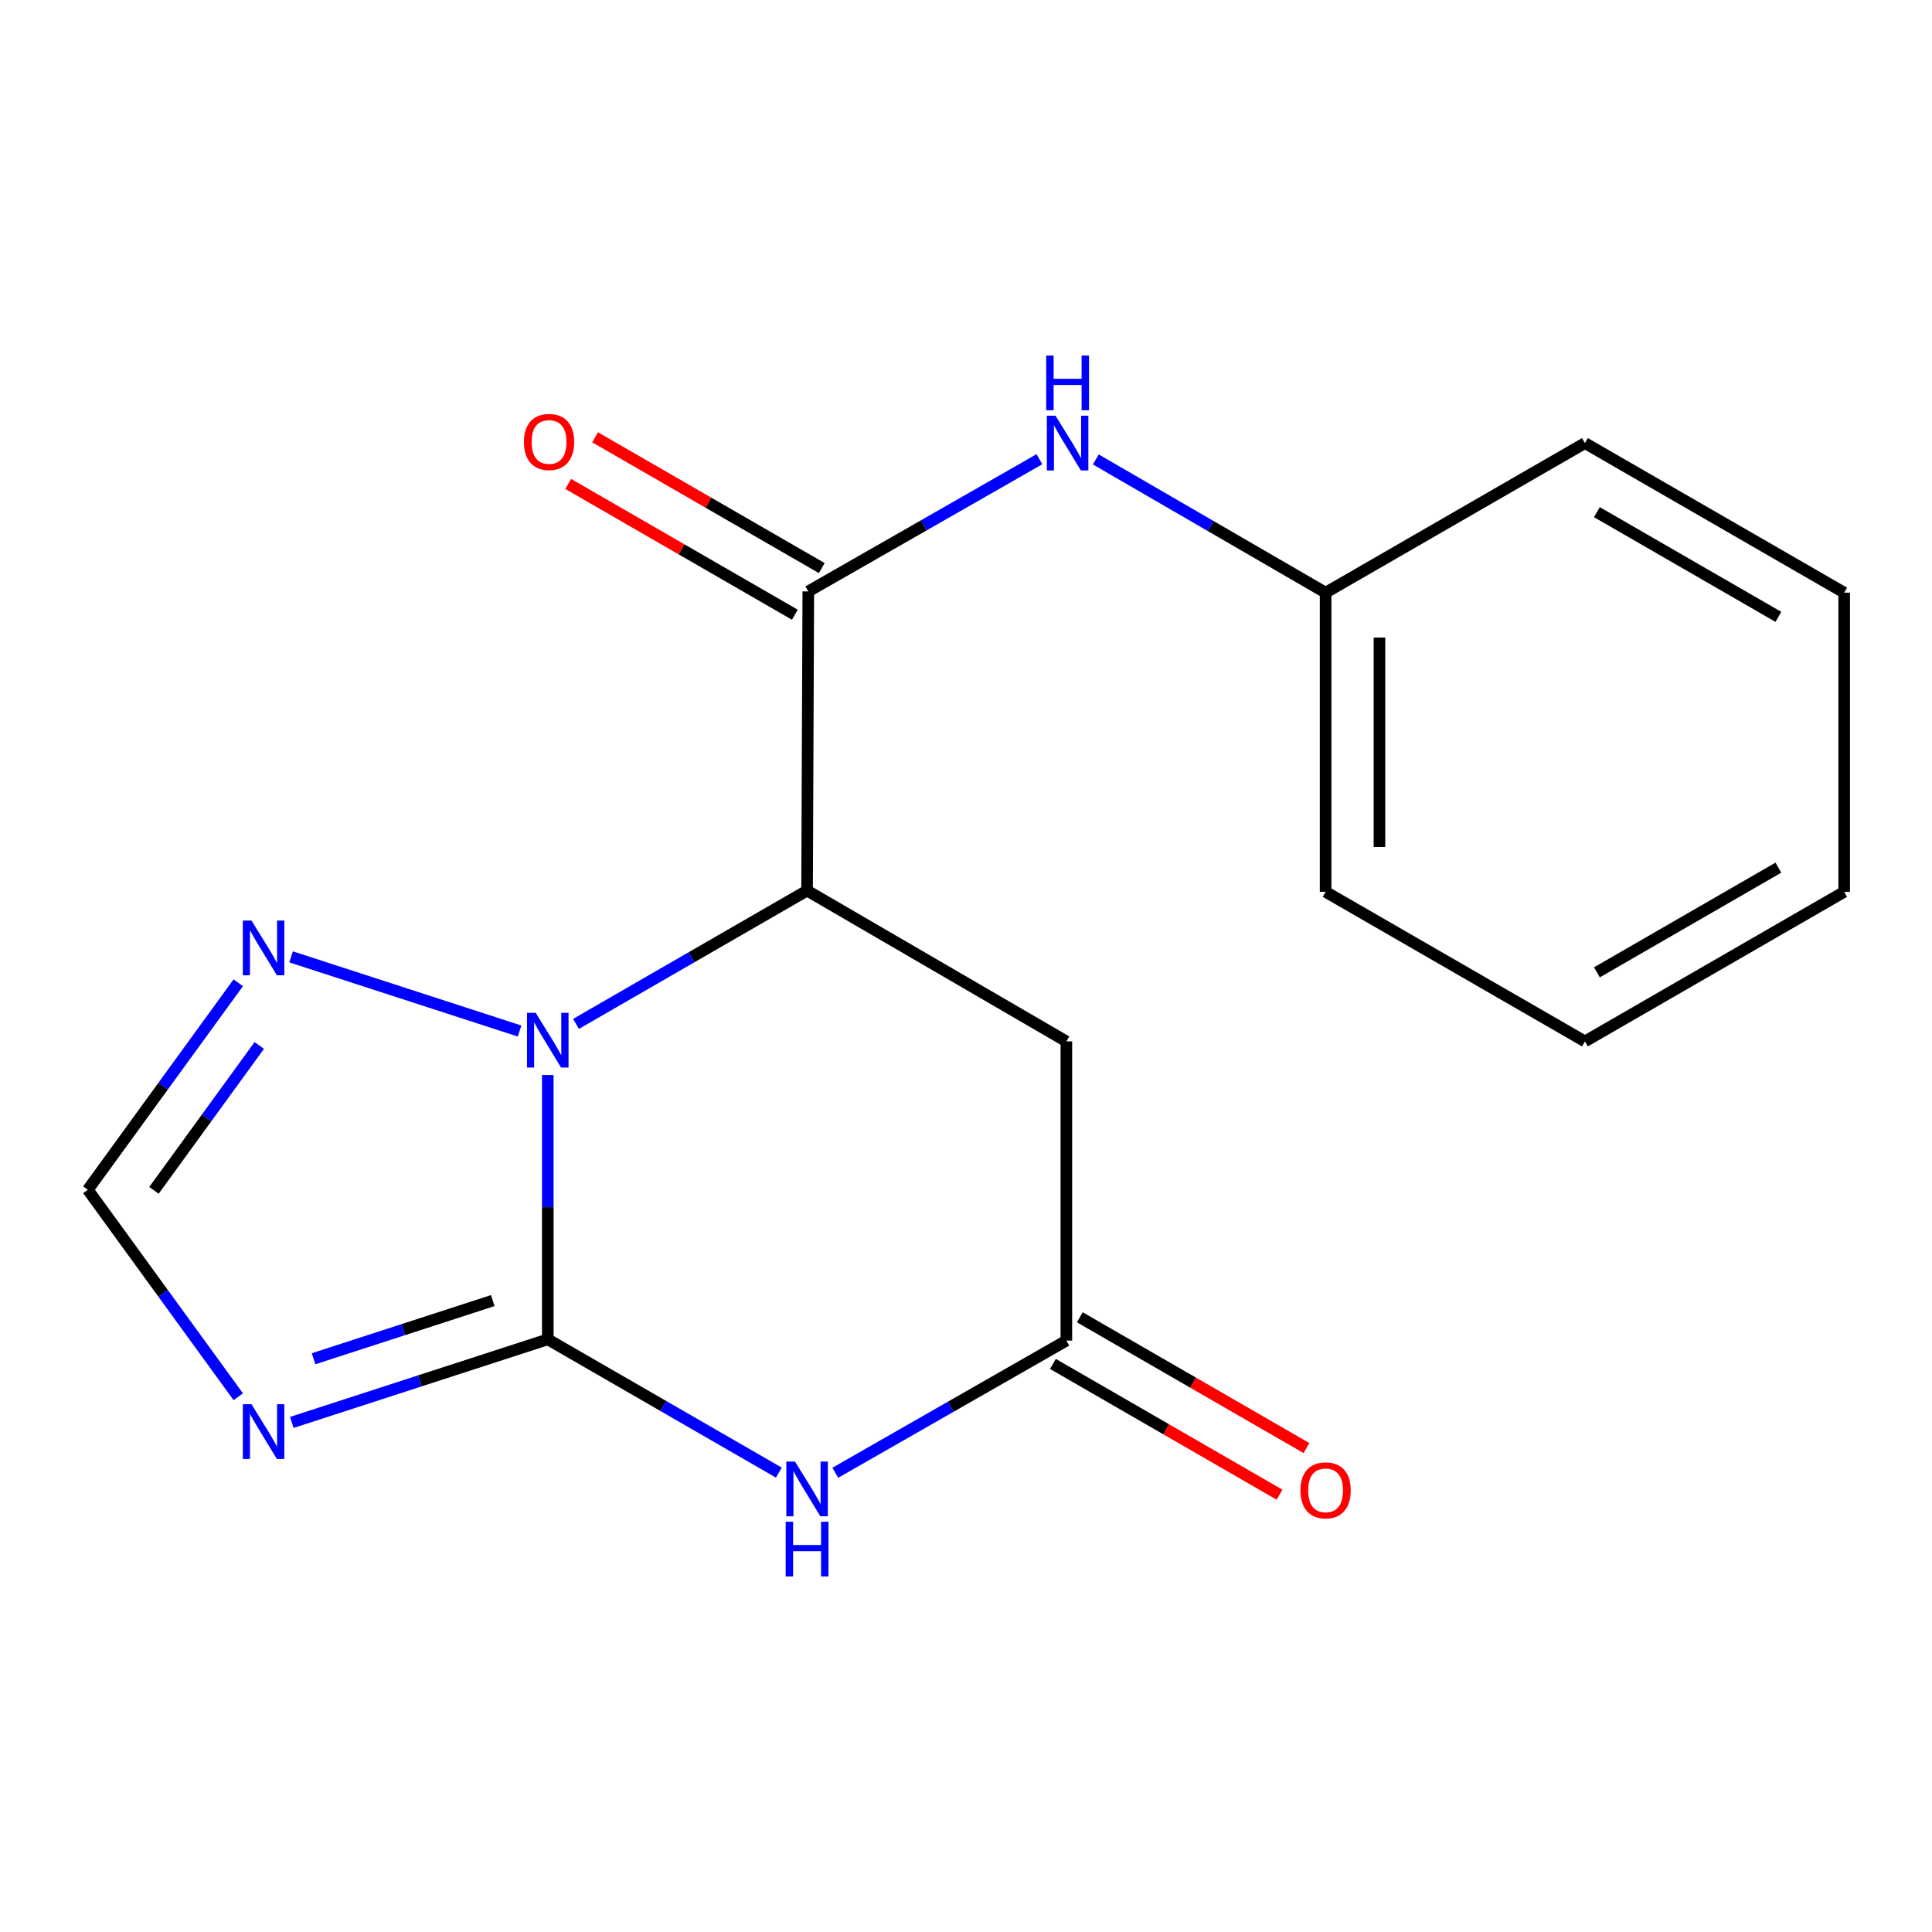 <?xml version='1.0' encoding='iso-8859-1'?>
<svg version='1.1' baseProfile='full'
              xmlns='http://www.w3.org/2000/svg'
                      xmlns:rdkit='http://www.rdkit.org/xml'
                      xmlns:xlink='http://www.w3.org/1999/xlink'
                  xml:space='preserve'
width='1000px' height='1000px' viewBox='0 0 1000 1000'>
<!-- END OF HEADER -->
<rect style='opacity:1.0;fill:#FFFFFF;stroke:none' width='1000' height='1000' x='0' y='0'> </rect>
<path class='bond-0' d='M 283.534,693.241 L 283.534,624.835' style='fill:none;fill-rule:evenodd;stroke:#000000;stroke-width:6px;stroke-linecap:butt;stroke-linejoin:miter;stroke-opacity:1' />
<path class='bond-0' d='M 283.534,624.835 L 283.534,556.429' style='fill:none;fill-rule:evenodd;stroke:#0000FF;stroke-width:6px;stroke-linecap:butt;stroke-linejoin:miter;stroke-opacity:1' />
<path class='bond-2' d='M 283.534,693.241 L 343.33,727.734' style='fill:none;fill-rule:evenodd;stroke:#000000;stroke-width:6px;stroke-linecap:butt;stroke-linejoin:miter;stroke-opacity:1' />
<path class='bond-2' d='M 343.33,727.734 L 403.126,762.226' style='fill:none;fill-rule:evenodd;stroke:#0000FF;stroke-width:6px;stroke-linecap:butt;stroke-linejoin:miter;stroke-opacity:1' />
<path class='bond-3' d='M 283.534,693.241 L 217.286,714.745' style='fill:none;fill-rule:evenodd;stroke:#000000;stroke-width:6px;stroke-linecap:butt;stroke-linejoin:miter;stroke-opacity:1' />
<path class='bond-3' d='M 217.286,714.745 L 151.038,736.249' style='fill:none;fill-rule:evenodd;stroke:#0000FF;stroke-width:6px;stroke-linecap:butt;stroke-linejoin:miter;stroke-opacity:1' />
<path class='bond-3' d='M 255.056,673.185 L 208.682,688.238' style='fill:none;fill-rule:evenodd;stroke:#000000;stroke-width:6px;stroke-linecap:butt;stroke-linejoin:miter;stroke-opacity:1' />
<path class='bond-3' d='M 208.682,688.238 L 162.308,703.291' style='fill:none;fill-rule:evenodd;stroke:#0000FF;stroke-width:6px;stroke-linecap:butt;stroke-linejoin:miter;stroke-opacity:1' />
<path class='bond-1' d='M 298.148,529.966 L 357.944,495.467' style='fill:none;fill-rule:evenodd;stroke:#0000FF;stroke-width:6px;stroke-linecap:butt;stroke-linejoin:miter;stroke-opacity:1' />
<path class='bond-1' d='M 357.944,495.467 L 417.74,460.968' style='fill:none;fill-rule:evenodd;stroke:#000000;stroke-width:6px;stroke-linecap:butt;stroke-linejoin:miter;stroke-opacity:1' />
<path class='bond-6' d='M 268.928,533.656 L 150.654,495.265' style='fill:none;fill-rule:evenodd;stroke:#0000FF;stroke-width:6px;stroke-linecap:butt;stroke-linejoin:miter;stroke-opacity:1' />
<path class='bond-4' d='M 417.74,460.968 L 418.374,306.108' style='fill:none;fill-rule:evenodd;stroke:#000000;stroke-width:6px;stroke-linecap:butt;stroke-linejoin:miter;stroke-opacity:1' />
<path class='bond-19' d='M 417.74,460.968 L 551.945,539.032' style='fill:none;fill-rule:evenodd;stroke:#000000;stroke-width:6px;stroke-linecap:butt;stroke-linejoin:miter;stroke-opacity:1' />
<path class='bond-5' d='M 432.345,762.302 L 492.145,728.097' style='fill:none;fill-rule:evenodd;stroke:#0000FF;stroke-width:6px;stroke-linecap:butt;stroke-linejoin:miter;stroke-opacity:1' />
<path class='bond-5' d='M 492.145,728.097 L 551.945,693.892' style='fill:none;fill-rule:evenodd;stroke:#000000;stroke-width:6px;stroke-linecap:butt;stroke-linejoin:miter;stroke-opacity:1' />
<path class='bond-8' d='M 123.329,722.962 L 84.392,669.387' style='fill:none;fill-rule:evenodd;stroke:#0000FF;stroke-width:6px;stroke-linecap:butt;stroke-linejoin:miter;stroke-opacity:1' />
<path class='bond-8' d='M 84.392,669.387 L 45.455,615.812' style='fill:none;fill-rule:evenodd;stroke:#000000;stroke-width:6px;stroke-linecap:butt;stroke-linejoin:miter;stroke-opacity:1' />
<path class='bond-9' d='M 418.374,306.108 L 478.182,271.903' style='fill:none;fill-rule:evenodd;stroke:#000000;stroke-width:6px;stroke-linecap:butt;stroke-linejoin:miter;stroke-opacity:1' />
<path class='bond-9' d='M 478.182,271.903 L 537.99,237.698' style='fill:none;fill-rule:evenodd;stroke:#0000FF;stroke-width:6px;stroke-linecap:butt;stroke-linejoin:miter;stroke-opacity:1' />
<path class='bond-10' d='M 425.339,294.039 L 366.68,260.192' style='fill:none;fill-rule:evenodd;stroke:#000000;stroke-width:6px;stroke-linecap:butt;stroke-linejoin:miter;stroke-opacity:1' />
<path class='bond-10' d='M 366.68,260.192 L 308.022,226.345' style='fill:none;fill-rule:evenodd;stroke:#FF0000;stroke-width:6px;stroke-linecap:butt;stroke-linejoin:miter;stroke-opacity:1' />
<path class='bond-10' d='M 411.41,318.178 L 352.752,284.331' style='fill:none;fill-rule:evenodd;stroke:#000000;stroke-width:6px;stroke-linecap:butt;stroke-linejoin:miter;stroke-opacity:1' />
<path class='bond-10' d='M 352.752,284.331 L 294.093,250.484' style='fill:none;fill-rule:evenodd;stroke:#FF0000;stroke-width:6px;stroke-linecap:butt;stroke-linejoin:miter;stroke-opacity:1' />
<path class='bond-7' d='M 551.945,693.892 L 551.945,539.032' style='fill:none;fill-rule:evenodd;stroke:#000000;stroke-width:6px;stroke-linecap:butt;stroke-linejoin:miter;stroke-opacity:1' />
<path class='bond-11' d='M 544.981,705.961 L 603.639,739.808' style='fill:none;fill-rule:evenodd;stroke:#000000;stroke-width:6px;stroke-linecap:butt;stroke-linejoin:miter;stroke-opacity:1' />
<path class='bond-11' d='M 603.639,739.808 L 662.297,773.655' style='fill:none;fill-rule:evenodd;stroke:#FF0000;stroke-width:6px;stroke-linecap:butt;stroke-linejoin:miter;stroke-opacity:1' />
<path class='bond-11' d='M 558.909,681.822 L 617.568,715.669' style='fill:none;fill-rule:evenodd;stroke:#000000;stroke-width:6px;stroke-linecap:butt;stroke-linejoin:miter;stroke-opacity:1' />
<path class='bond-11' d='M 617.568,715.669 L 676.226,749.516' style='fill:none;fill-rule:evenodd;stroke:#FF0000;stroke-width:6px;stroke-linecap:butt;stroke-linejoin:miter;stroke-opacity:1' />
<path class='bond-18' d='M 123.328,508.677 L 84.391,562.244' style='fill:none;fill-rule:evenodd;stroke:#0000FF;stroke-width:6px;stroke-linecap:butt;stroke-linejoin:miter;stroke-opacity:1' />
<path class='bond-18' d='M 84.391,562.244 L 45.455,615.812' style='fill:none;fill-rule:evenodd;stroke:#000000;stroke-width:6px;stroke-linecap:butt;stroke-linejoin:miter;stroke-opacity:1' />
<path class='bond-18' d='M 134.19,541.133 L 106.934,578.63' style='fill:none;fill-rule:evenodd;stroke:#0000FF;stroke-width:6px;stroke-linecap:butt;stroke-linejoin:miter;stroke-opacity:1' />
<path class='bond-18' d='M 106.934,578.63 L 79.679,616.127' style='fill:none;fill-rule:evenodd;stroke:#000000;stroke-width:6px;stroke-linecap:butt;stroke-linejoin:miter;stroke-opacity:1' />
<path class='bond-12' d='M 567.194,237.807 L 626.664,272.283' style='fill:none;fill-rule:evenodd;stroke:#0000FF;stroke-width:6px;stroke-linecap:butt;stroke-linejoin:miter;stroke-opacity:1' />
<path class='bond-12' d='M 626.664,272.283 L 686.135,306.759' style='fill:none;fill-rule:evenodd;stroke:#000000;stroke-width:6px;stroke-linecap:butt;stroke-linejoin:miter;stroke-opacity:1' />
<path class='bond-13' d='M 686.135,306.759 L 686.135,461.618' style='fill:none;fill-rule:evenodd;stroke:#000000;stroke-width:6px;stroke-linecap:butt;stroke-linejoin:miter;stroke-opacity:1' />
<path class='bond-13' d='M 714.004,329.987 L 714.004,438.389' style='fill:none;fill-rule:evenodd;stroke:#000000;stroke-width:6px;stroke-linecap:butt;stroke-linejoin:miter;stroke-opacity:1' />
<path class='bond-14' d='M 686.135,306.759 L 820.356,229.344' style='fill:none;fill-rule:evenodd;stroke:#000000;stroke-width:6px;stroke-linecap:butt;stroke-linejoin:miter;stroke-opacity:1' />
<path class='bond-15' d='M 686.135,461.618 L 820.356,539.032' style='fill:none;fill-rule:evenodd;stroke:#000000;stroke-width:6px;stroke-linecap:butt;stroke-linejoin:miter;stroke-opacity:1' />
<path class='bond-16' d='M 820.356,229.344 L 954.545,306.759' style='fill:none;fill-rule:evenodd;stroke:#000000;stroke-width:6px;stroke-linecap:butt;stroke-linejoin:miter;stroke-opacity:1' />
<path class='bond-16' d='M 826.558,265.097 L 920.491,319.287' style='fill:none;fill-rule:evenodd;stroke:#000000;stroke-width:6px;stroke-linecap:butt;stroke-linejoin:miter;stroke-opacity:1' />
<path class='bond-17' d='M 820.356,539.032 L 954.545,461.618' style='fill:none;fill-rule:evenodd;stroke:#000000;stroke-width:6px;stroke-linecap:butt;stroke-linejoin:miter;stroke-opacity:1' />
<path class='bond-17' d='M 826.558,503.28 L 920.491,449.09' style='fill:none;fill-rule:evenodd;stroke:#000000;stroke-width:6px;stroke-linecap:butt;stroke-linejoin:miter;stroke-opacity:1' />
<path class='bond-20' d='M 954.545,306.759 L 954.545,461.618' style='fill:none;fill-rule:evenodd;stroke:#000000;stroke-width:6px;stroke-linecap:butt;stroke-linejoin:miter;stroke-opacity:1' />
<path  class='atom-1' d='M 277.274 524.237
L 286.554 539.237
Q 287.474 540.717, 288.954 543.397
Q 290.434 546.077, 290.514 546.237
L 290.514 524.237
L 294.274 524.237
L 294.274 552.557
L 290.394 552.557
L 280.434 536.157
Q 279.274 534.237, 278.034 532.037
Q 276.834 529.837, 276.474 529.157
L 276.474 552.557
L 272.794 552.557
L 272.794 524.237
L 277.274 524.237
' fill='#0000FF'/>
<path  class='atom-3' d='M 411.48 756.496
L 420.76 771.496
Q 421.68 772.976, 423.16 775.656
Q 424.64 778.336, 424.72 778.496
L 424.72 756.496
L 428.48 756.496
L 428.48 784.816
L 424.6 784.816
L 414.64 768.416
Q 413.48 766.496, 412.24 764.296
Q 411.04 762.096, 410.68 761.416
L 410.68 784.816
L 407 784.816
L 407 756.496
L 411.48 756.496
' fill='#0000FF'/>
<path  class='atom-3' d='M 406.66 787.648
L 410.5 787.648
L 410.5 799.688
L 424.98 799.688
L 424.98 787.648
L 428.82 787.648
L 428.82 815.968
L 424.98 815.968
L 424.98 802.888
L 410.5 802.888
L 410.5 815.968
L 406.66 815.968
L 406.66 787.648
' fill='#0000FF'/>
<path  class='atom-4' d='M 130.172 726.831
L 139.452 741.831
Q 140.372 743.311, 141.852 745.991
Q 143.332 748.671, 143.412 748.831
L 143.412 726.831
L 147.172 726.831
L 147.172 755.151
L 143.292 755.151
L 133.332 738.751
Q 132.172 736.831, 130.932 734.631
Q 129.732 732.431, 129.372 731.751
L 129.372 755.151
L 125.692 755.151
L 125.692 726.831
L 130.172 726.831
' fill='#0000FF'/>
<path  class='atom-7' d='M 130.172 476.488
L 139.452 491.488
Q 140.372 492.968, 141.852 495.648
Q 143.332 498.328, 143.412 498.488
L 143.412 476.488
L 147.172 476.488
L 147.172 504.808
L 143.292 504.808
L 133.332 488.408
Q 132.172 486.488, 130.932 484.288
Q 129.732 482.088, 129.372 481.408
L 129.372 504.808
L 125.692 504.808
L 125.692 476.488
L 130.172 476.488
' fill='#0000FF'/>
<path  class='atom-10' d='M 546.335 215.184
L 555.615 230.184
Q 556.535 231.664, 558.015 234.344
Q 559.495 237.024, 559.575 237.184
L 559.575 215.184
L 563.335 215.184
L 563.335 243.504
L 559.455 243.504
L 549.495 227.104
Q 548.335 225.184, 547.095 222.984
Q 545.895 220.784, 545.535 220.104
L 545.535 243.504
L 541.855 243.504
L 541.855 215.184
L 546.335 215.184
' fill='#0000FF'/>
<path  class='atom-10' d='M 541.515 184.032
L 545.355 184.032
L 545.355 196.072
L 559.835 196.072
L 559.835 184.032
L 563.675 184.032
L 563.675 212.352
L 559.835 212.352
L 559.835 199.272
L 545.355 199.272
L 545.355 212.352
L 541.515 212.352
L 541.515 184.032
' fill='#0000FF'/>
<path  class='atom-11' d='M 271.185 228.759
Q 271.185 221.959, 274.545 218.159
Q 277.905 214.359, 284.185 214.359
Q 290.465 214.359, 293.825 218.159
Q 297.185 221.959, 297.185 228.759
Q 297.185 235.639, 293.785 239.559
Q 290.385 243.439, 284.185 243.439
Q 277.945 243.439, 274.545 239.559
Q 271.185 235.679, 271.185 228.759
M 284.185 240.239
Q 288.505 240.239, 290.825 237.359
Q 293.185 234.439, 293.185 228.759
Q 293.185 223.199, 290.825 220.399
Q 288.505 217.559, 284.185 217.559
Q 279.865 217.559, 277.505 220.359
Q 275.185 223.159, 275.185 228.759
Q 275.185 234.479, 277.505 237.359
Q 279.865 240.239, 284.185 240.239
' fill='#FF0000'/>
<path  class='atom-12' d='M 673.135 771.401
Q 673.135 764.601, 676.495 760.801
Q 679.855 757.001, 686.135 757.001
Q 692.415 757.001, 695.775 760.801
Q 699.135 764.601, 699.135 771.401
Q 699.135 778.281, 695.735 782.201
Q 692.335 786.081, 686.135 786.081
Q 679.895 786.081, 676.495 782.201
Q 673.135 778.321, 673.135 771.401
M 686.135 782.881
Q 690.455 782.881, 692.775 780.001
Q 695.135 777.081, 695.135 771.401
Q 695.135 765.841, 692.775 763.041
Q 690.455 760.201, 686.135 760.201
Q 681.815 760.201, 679.455 763.001
Q 677.135 765.801, 677.135 771.401
Q 677.135 777.121, 679.455 780.001
Q 681.815 782.881, 686.135 782.881
' fill='#FF0000'/>
</svg>

